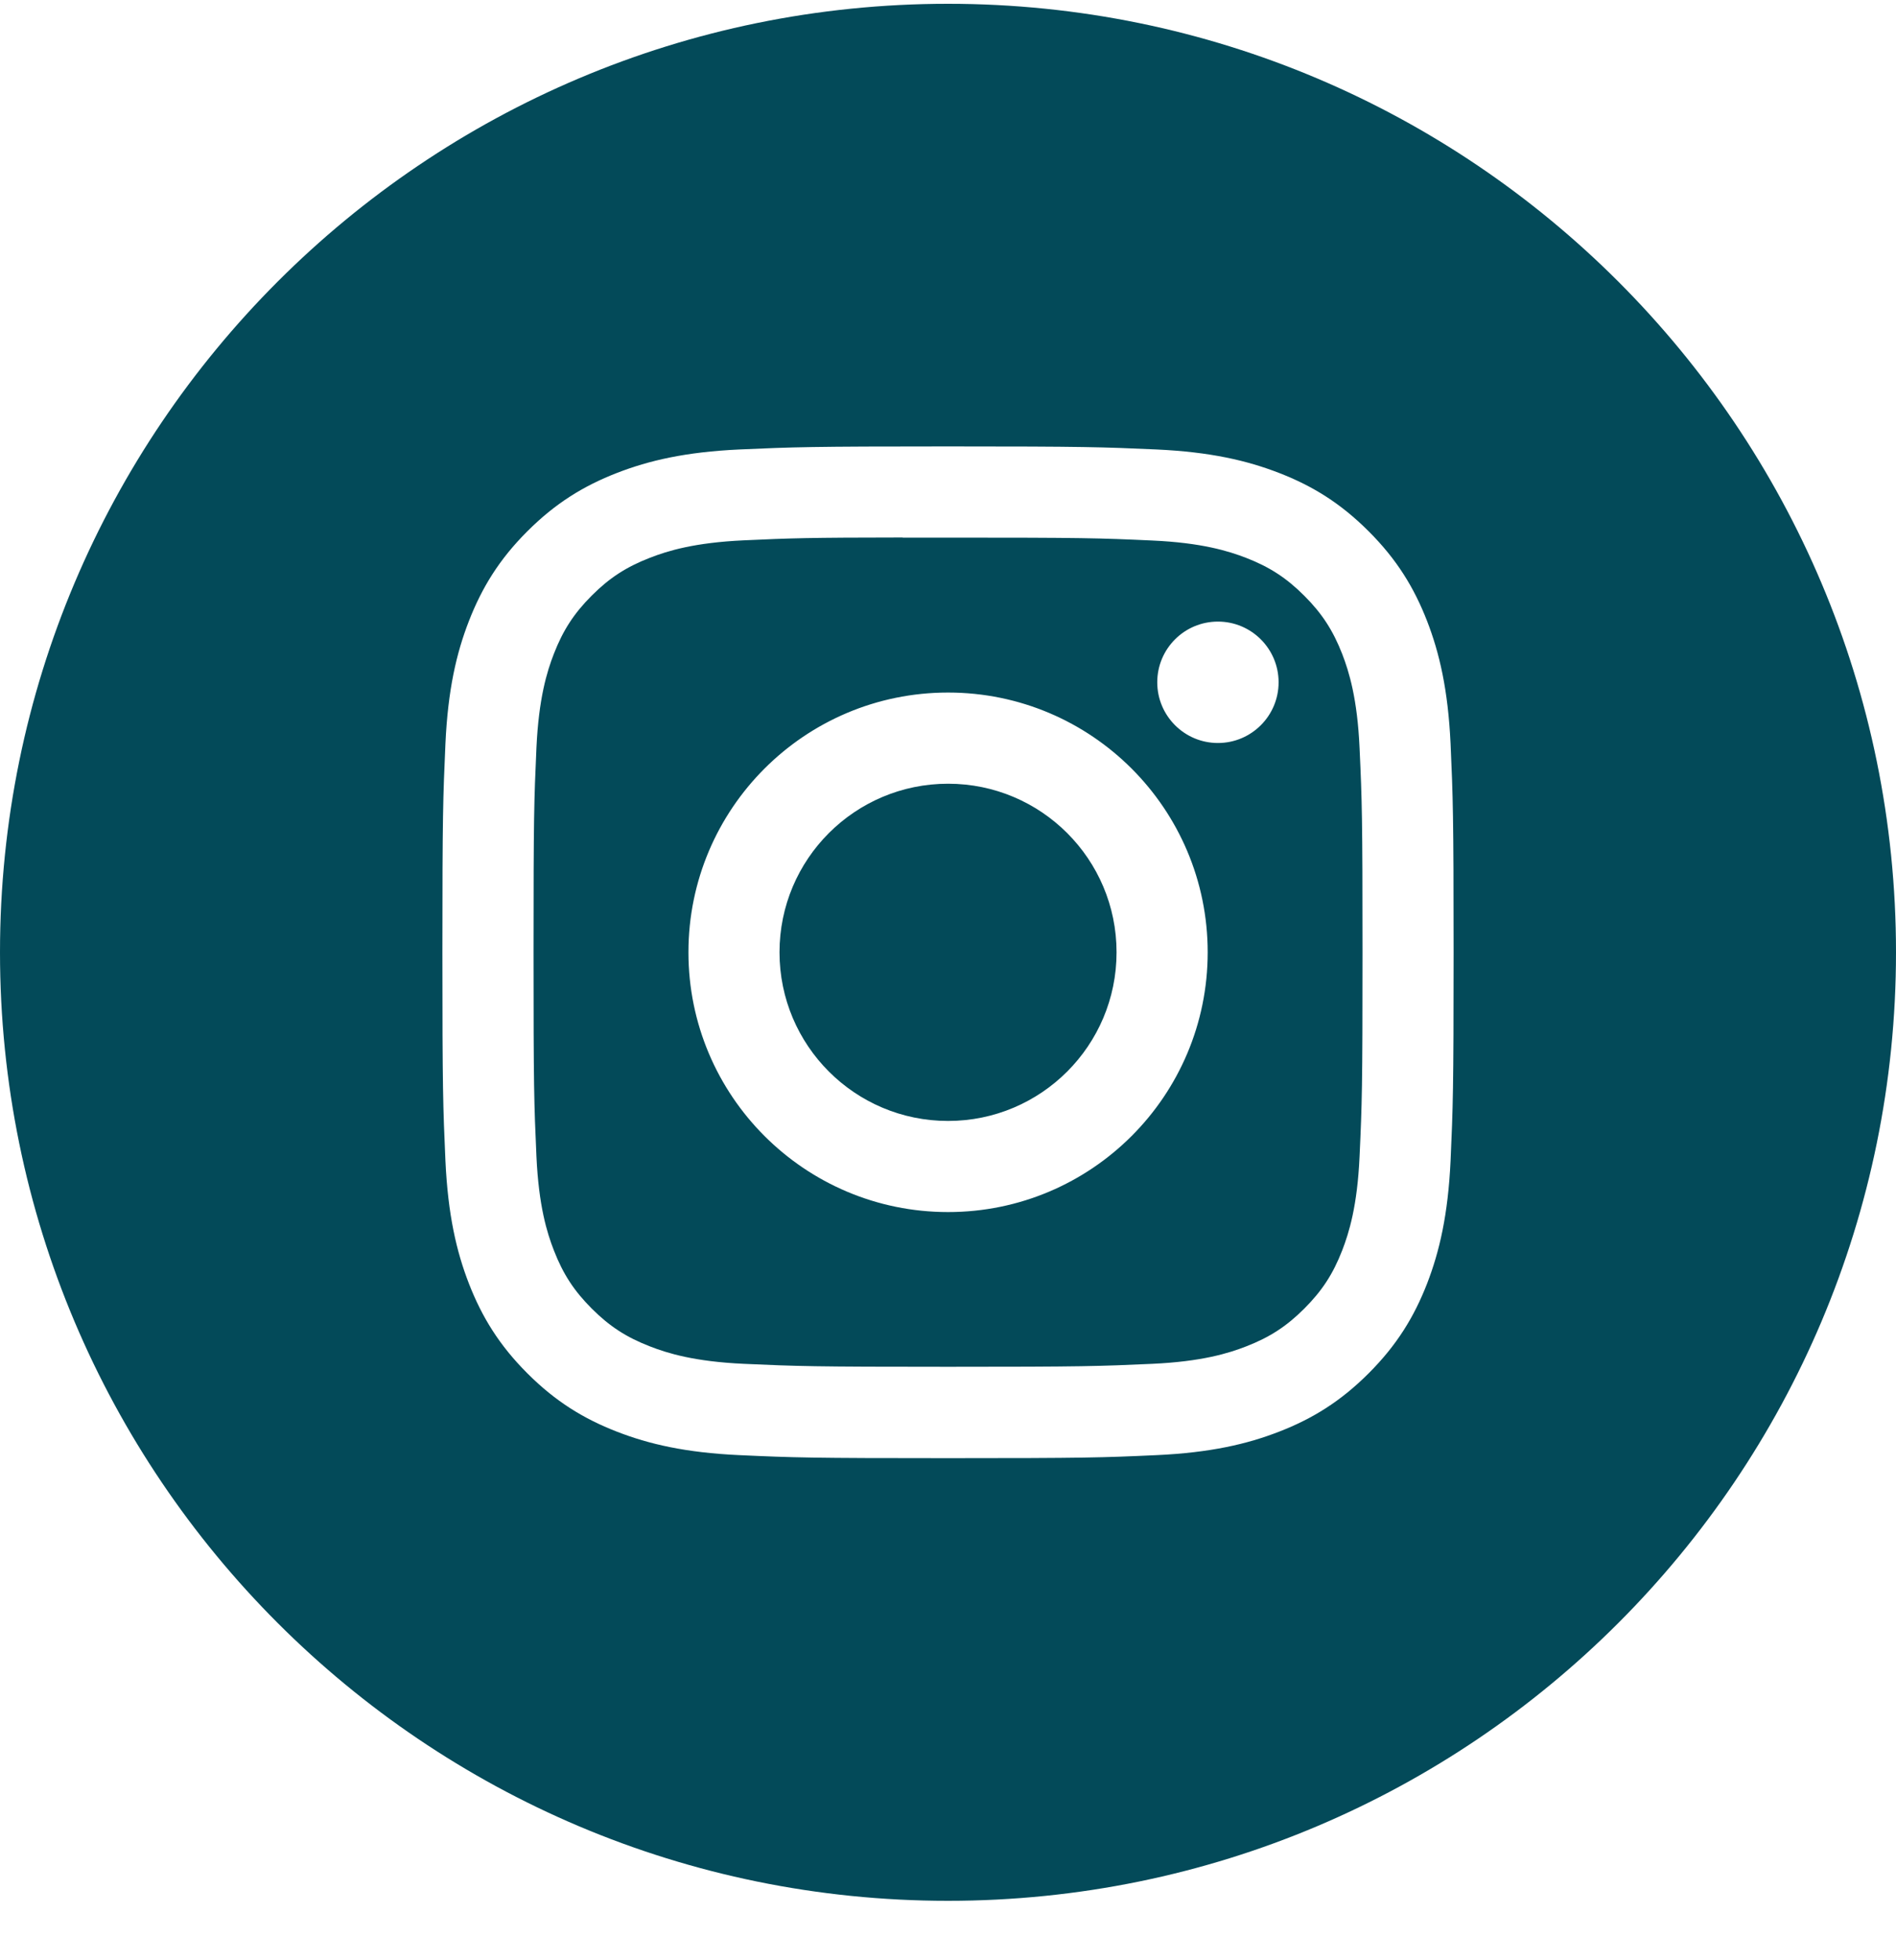<svg width="30" height="31" viewBox="0 0 30 31" fill="none" xmlns="http://www.w3.org/2000/svg">
<path fill-rule="evenodd" clip-rule="evenodd" d="M15 0.06C6.716 0.06 0 6.776 0 15.06C0 23.344 6.716 30.06 15 30.06C23.284 30.06 30 23.344 30 15.06C30 6.776 23.284 0.06 15 0.06ZM11.702 7.108C12.555 7.07 12.828 7.06 15.001 7.06H14.998C17.172 7.06 17.443 7.07 18.297 7.108C19.148 7.147 19.73 7.282 20.24 7.48C20.767 7.684 21.212 7.958 21.657 8.403C22.102 8.847 22.375 9.294 22.58 9.82C22.777 10.328 22.912 10.91 22.952 11.761C22.99 12.615 23 12.887 23 15.06C23 17.233 22.99 17.505 22.952 18.358C22.912 19.209 22.777 19.791 22.58 20.3C22.375 20.826 22.102 21.272 21.657 21.717C21.212 22.162 20.767 22.436 20.241 22.64C19.732 22.838 19.149 22.973 18.298 23.012C17.444 23.051 17.173 23.06 15 23.06C12.827 23.06 12.555 23.051 11.701 23.012C10.85 22.973 10.268 22.838 9.759 22.64C9.234 22.436 8.787 22.162 8.343 21.717C7.898 21.272 7.625 20.826 7.42 20.3C7.222 19.791 7.088 19.21 7.048 18.358C7.01 17.505 7 17.233 7 15.06C7 12.887 7.01 12.615 7.048 11.761C7.087 10.91 7.222 10.328 7.42 9.82C7.625 9.294 7.898 8.847 8.343 8.403C8.788 7.958 9.234 7.684 9.76 7.48C10.269 7.282 10.85 7.147 11.702 7.108ZM14.283 8.502C14.422 8.501 14.572 8.502 14.734 8.502L15.001 8.502C17.137 8.502 17.39 8.509 18.233 8.548C19.014 8.583 19.437 8.714 19.719 8.823C20.092 8.968 20.358 9.142 20.638 9.422C20.918 9.702 21.091 9.968 21.237 10.341C21.346 10.623 21.477 11.047 21.512 11.827C21.551 12.67 21.559 12.923 21.559 15.058C21.559 17.193 21.551 17.447 21.512 18.29C21.477 19.07 21.346 19.493 21.237 19.775C21.092 20.148 20.918 20.414 20.638 20.694C20.358 20.974 20.092 21.147 19.719 21.292C19.437 21.402 19.014 21.532 18.233 21.568C17.39 21.606 17.137 21.615 15.001 21.615C12.865 21.615 12.611 21.606 11.768 21.568C10.988 21.532 10.565 21.402 10.283 21.292C9.909 21.147 9.643 20.974 9.363 20.694C9.083 20.414 8.909 20.148 8.764 19.774C8.654 19.493 8.524 19.069 8.488 18.289C8.45 17.446 8.442 17.193 8.442 15.056C8.442 12.92 8.45 12.668 8.488 11.825C8.524 11.045 8.654 10.621 8.764 10.339C8.909 9.966 9.083 9.699 9.363 9.419C9.643 9.139 9.909 8.966 10.283 8.821C10.565 8.711 10.988 8.581 11.768 8.545C12.506 8.511 12.792 8.501 14.283 8.5V8.502ZM19.271 9.83C18.741 9.83 18.311 10.259 18.311 10.79C18.311 11.32 18.741 11.75 19.271 11.75C19.801 11.75 20.231 11.32 20.231 10.79C20.231 10.26 19.801 9.83 19.271 9.83V9.83ZM10.893 15.06C10.893 12.791 12.732 10.952 15.001 10.952C17.27 10.952 19.109 12.791 19.109 15.06C19.109 17.329 17.27 19.168 15.001 19.168C12.732 19.168 10.893 17.329 10.893 15.06ZM17.667 15.06C17.667 13.587 16.473 12.394 15.001 12.394C13.528 12.394 12.334 13.587 12.334 15.06C12.334 16.533 13.528 17.727 15.001 17.727C16.473 17.727 17.667 16.533 17.667 15.06Z" fill="#034A59"/>
</svg>
